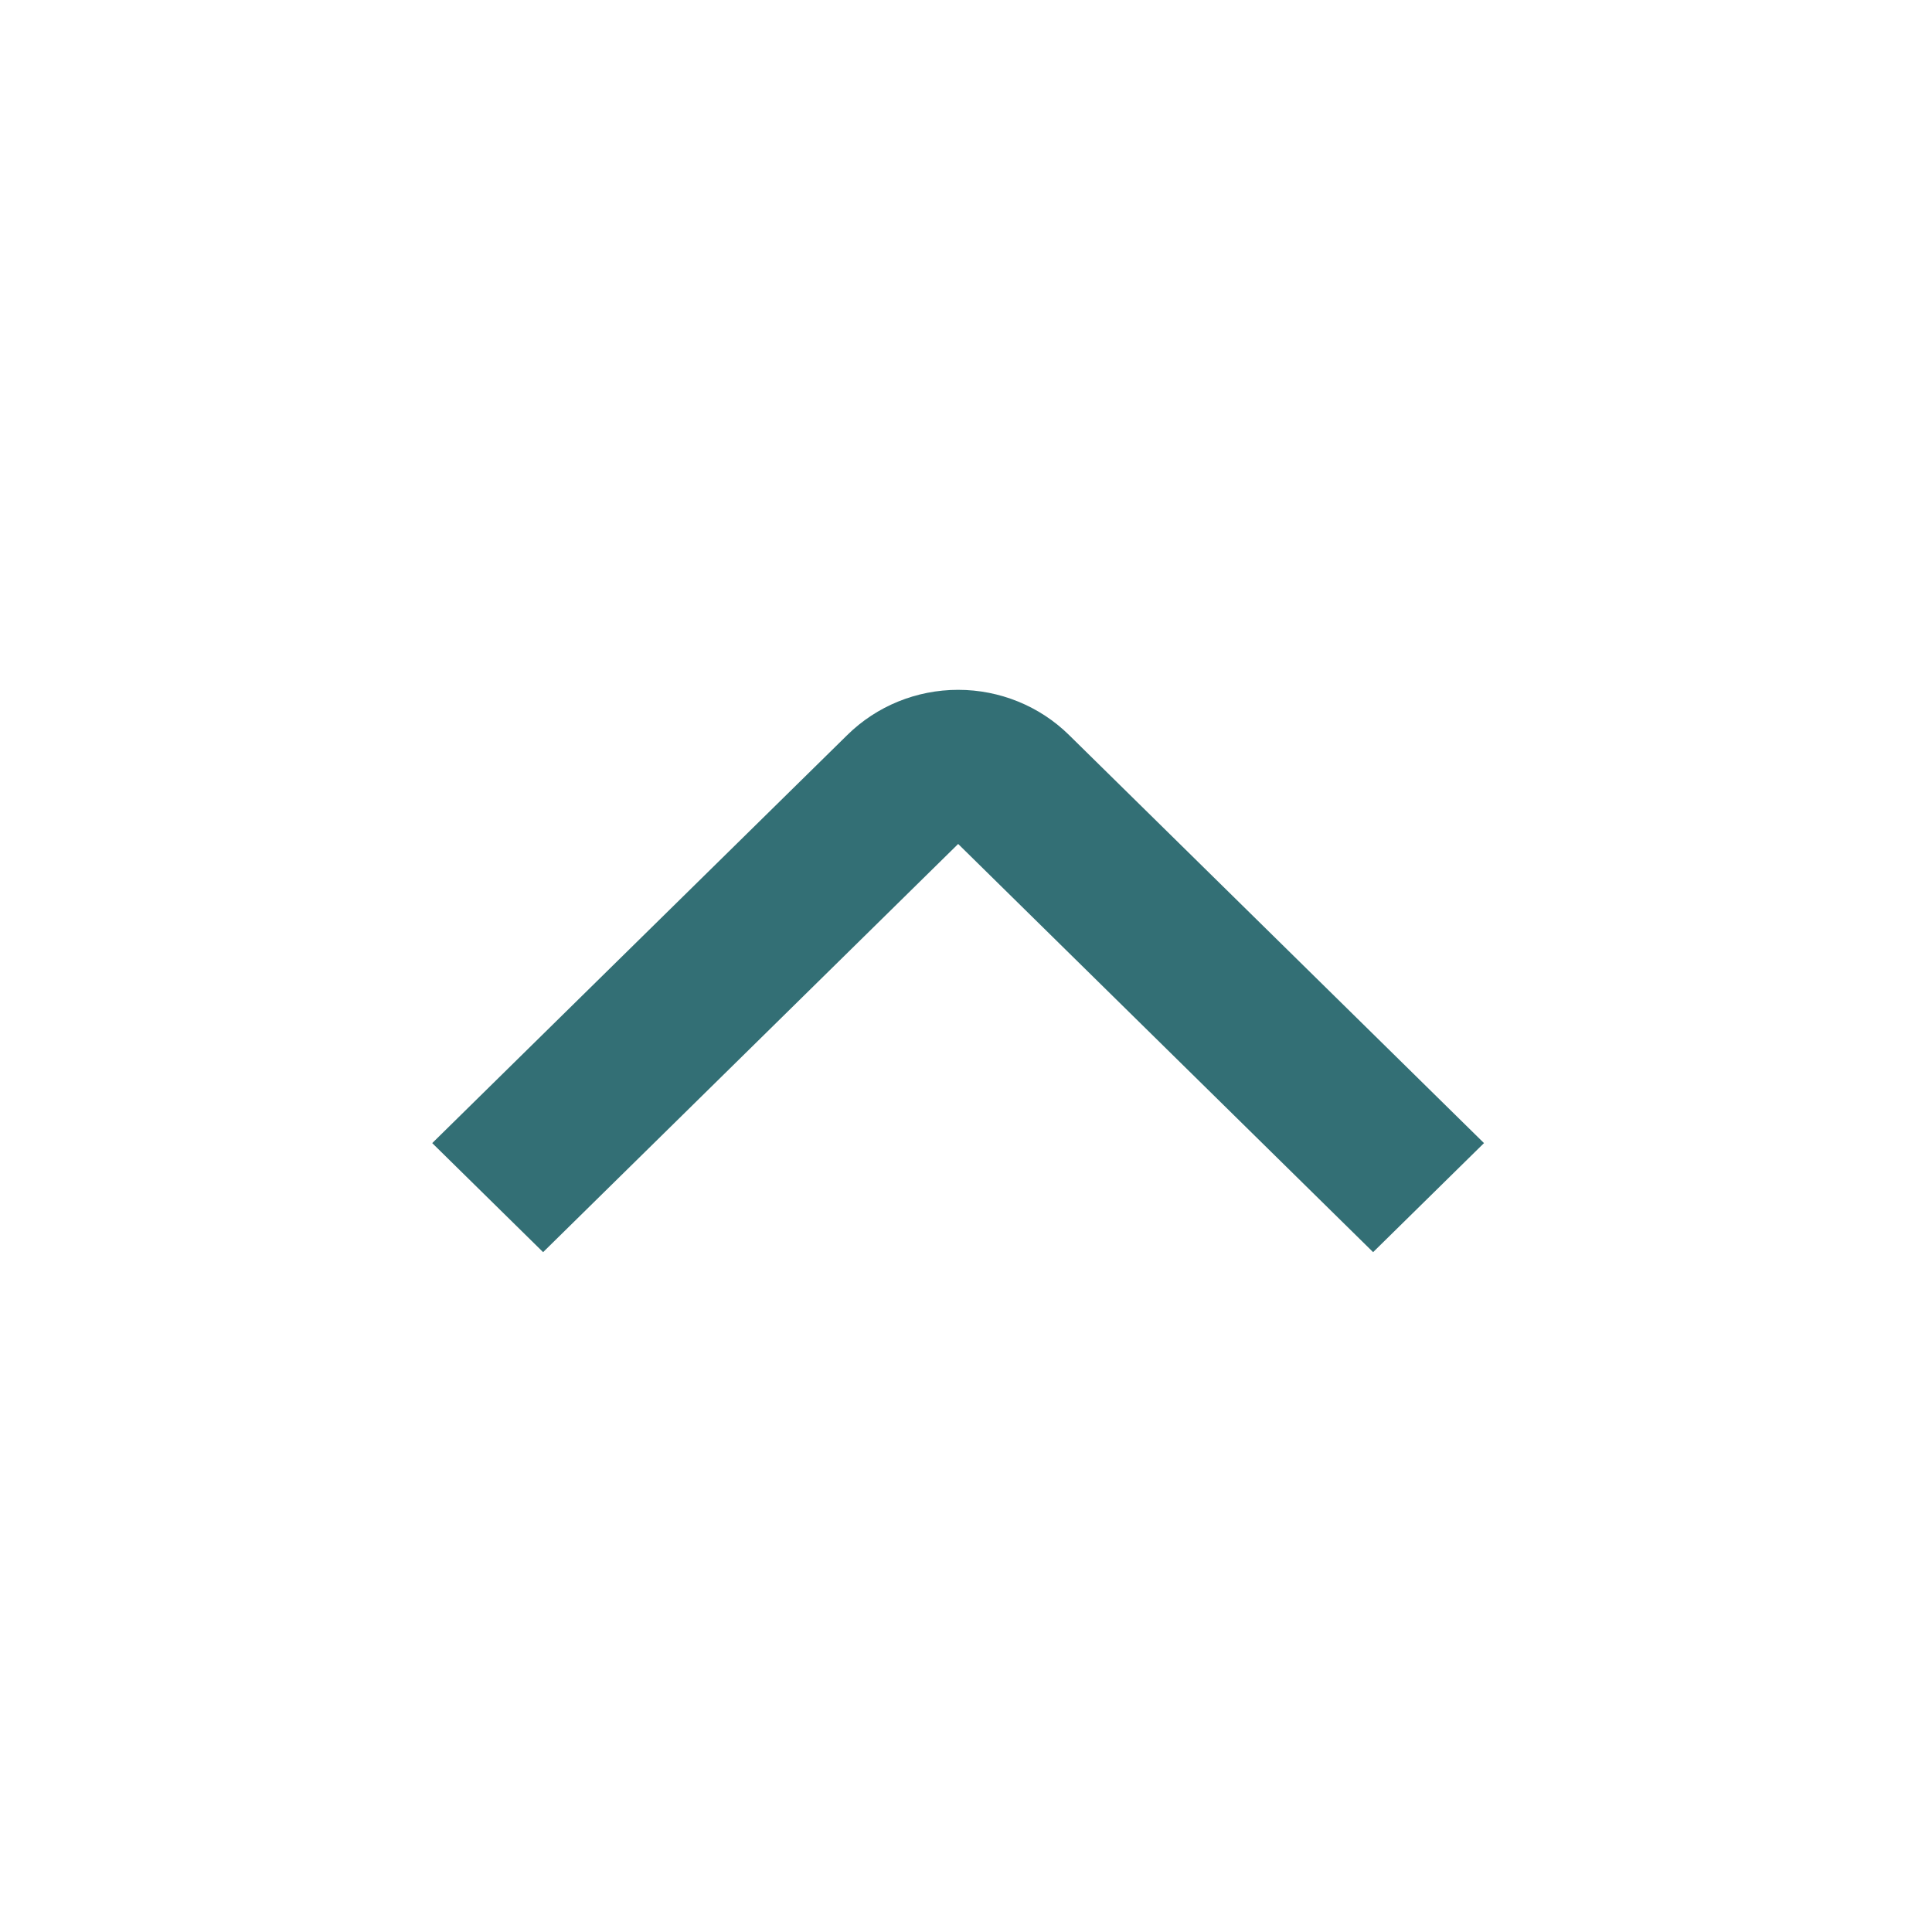 <svg width="18" height="18" viewBox="0 0 18 18" fill="none" xmlns="http://www.w3.org/2000/svg">
<g opacity="0.8">
<path d="M12.793 11.666L8.927 7.863L5.06 11.666L4.027 10.65L7.894 6.848C8.168 6.578 8.539 6.427 8.927 6.427C9.314 6.427 9.686 6.578 9.96 6.848L13.826 10.65L12.793 11.666Z" fill="#004B52"/>
</g>
</svg>
